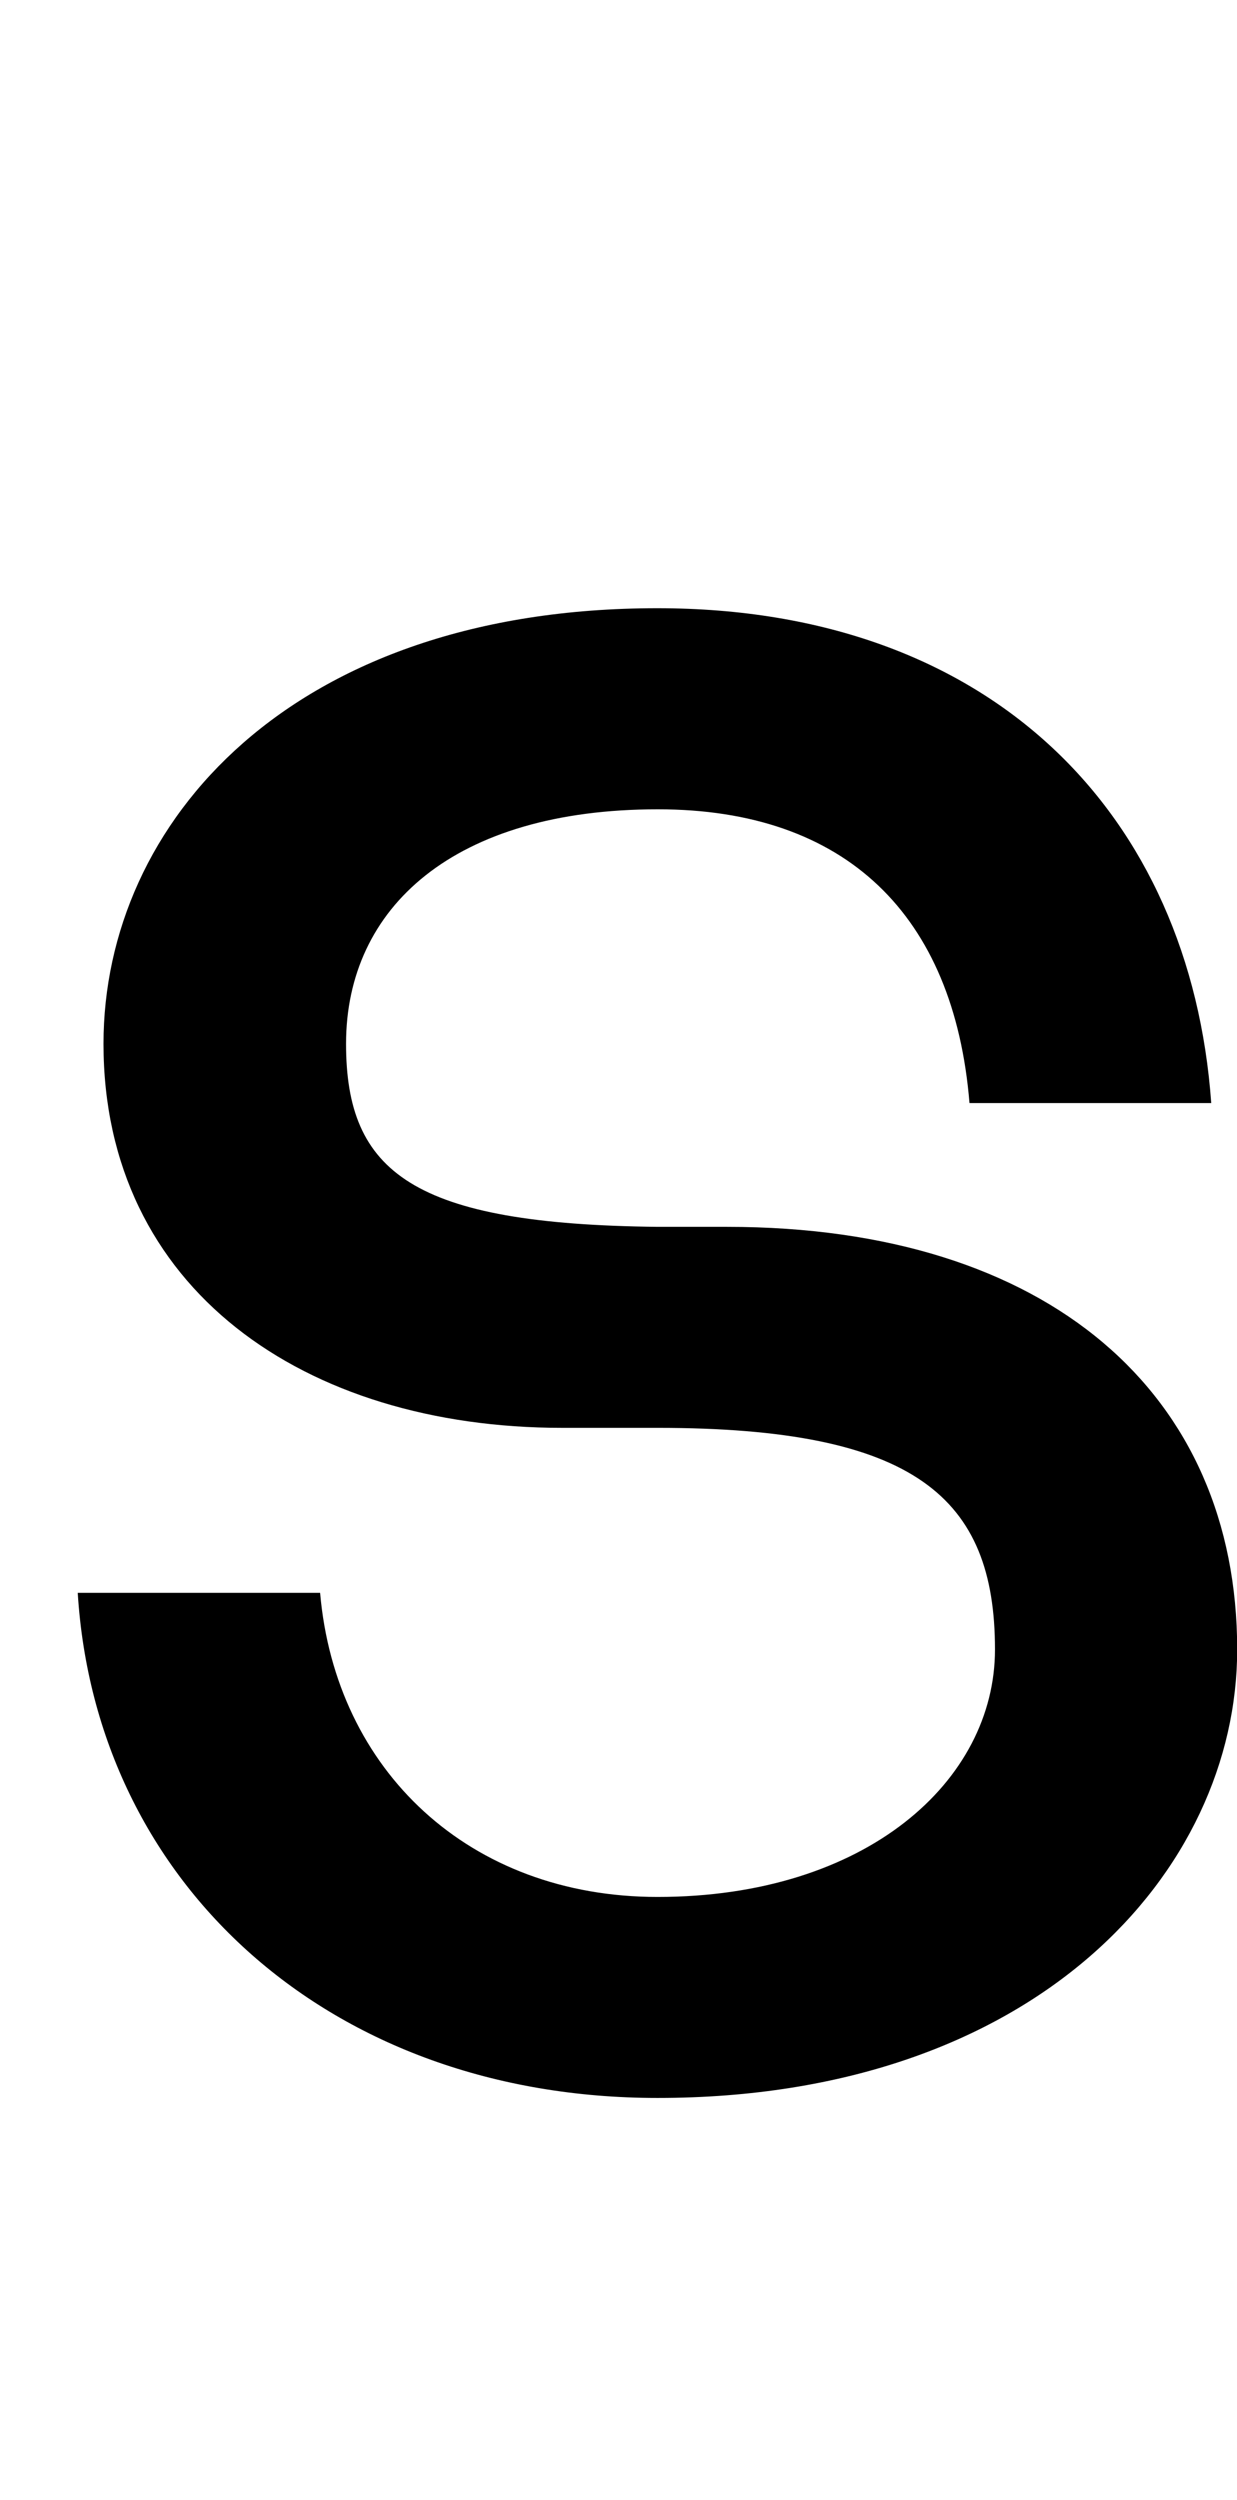 <svg id="图层_1" data-name="图层 1" xmlns="http://www.w3.org/2000/svg" viewBox="0 0 137.8 278.36"><defs><style>.cls-1{fill:#fff;}</style></defs><rect class="cls-1" width="137.8" height="278.36"/><path d="M8.66,177.35h27c1.72,19.8,16.64,33.86,37.59,33.86,23.24,0,37.59-12.91,37.59-27.55,0-16.93-8.89-24.68-37.59-24.68H62.61c-28.7,0-51.08-15.49-51.08-42.76,0-24.68,20.95-48.5,61.7-48.5,37.3,0,59.4,23,61.7,55.1H108c-1.72-20.95-13.77-32.71-34.72-32.71-22.67,0-34.73,10.9-34.73,26.11,0,14.35,7.47,20.09,34.73,20.38H81c35.87,0,56.82,18.65,56.82,47.06,0,24.68-22.39,49.93-64.57,49.93C36.78,233.59,10.67,209.78,8.66,177.35Z"/></svg>